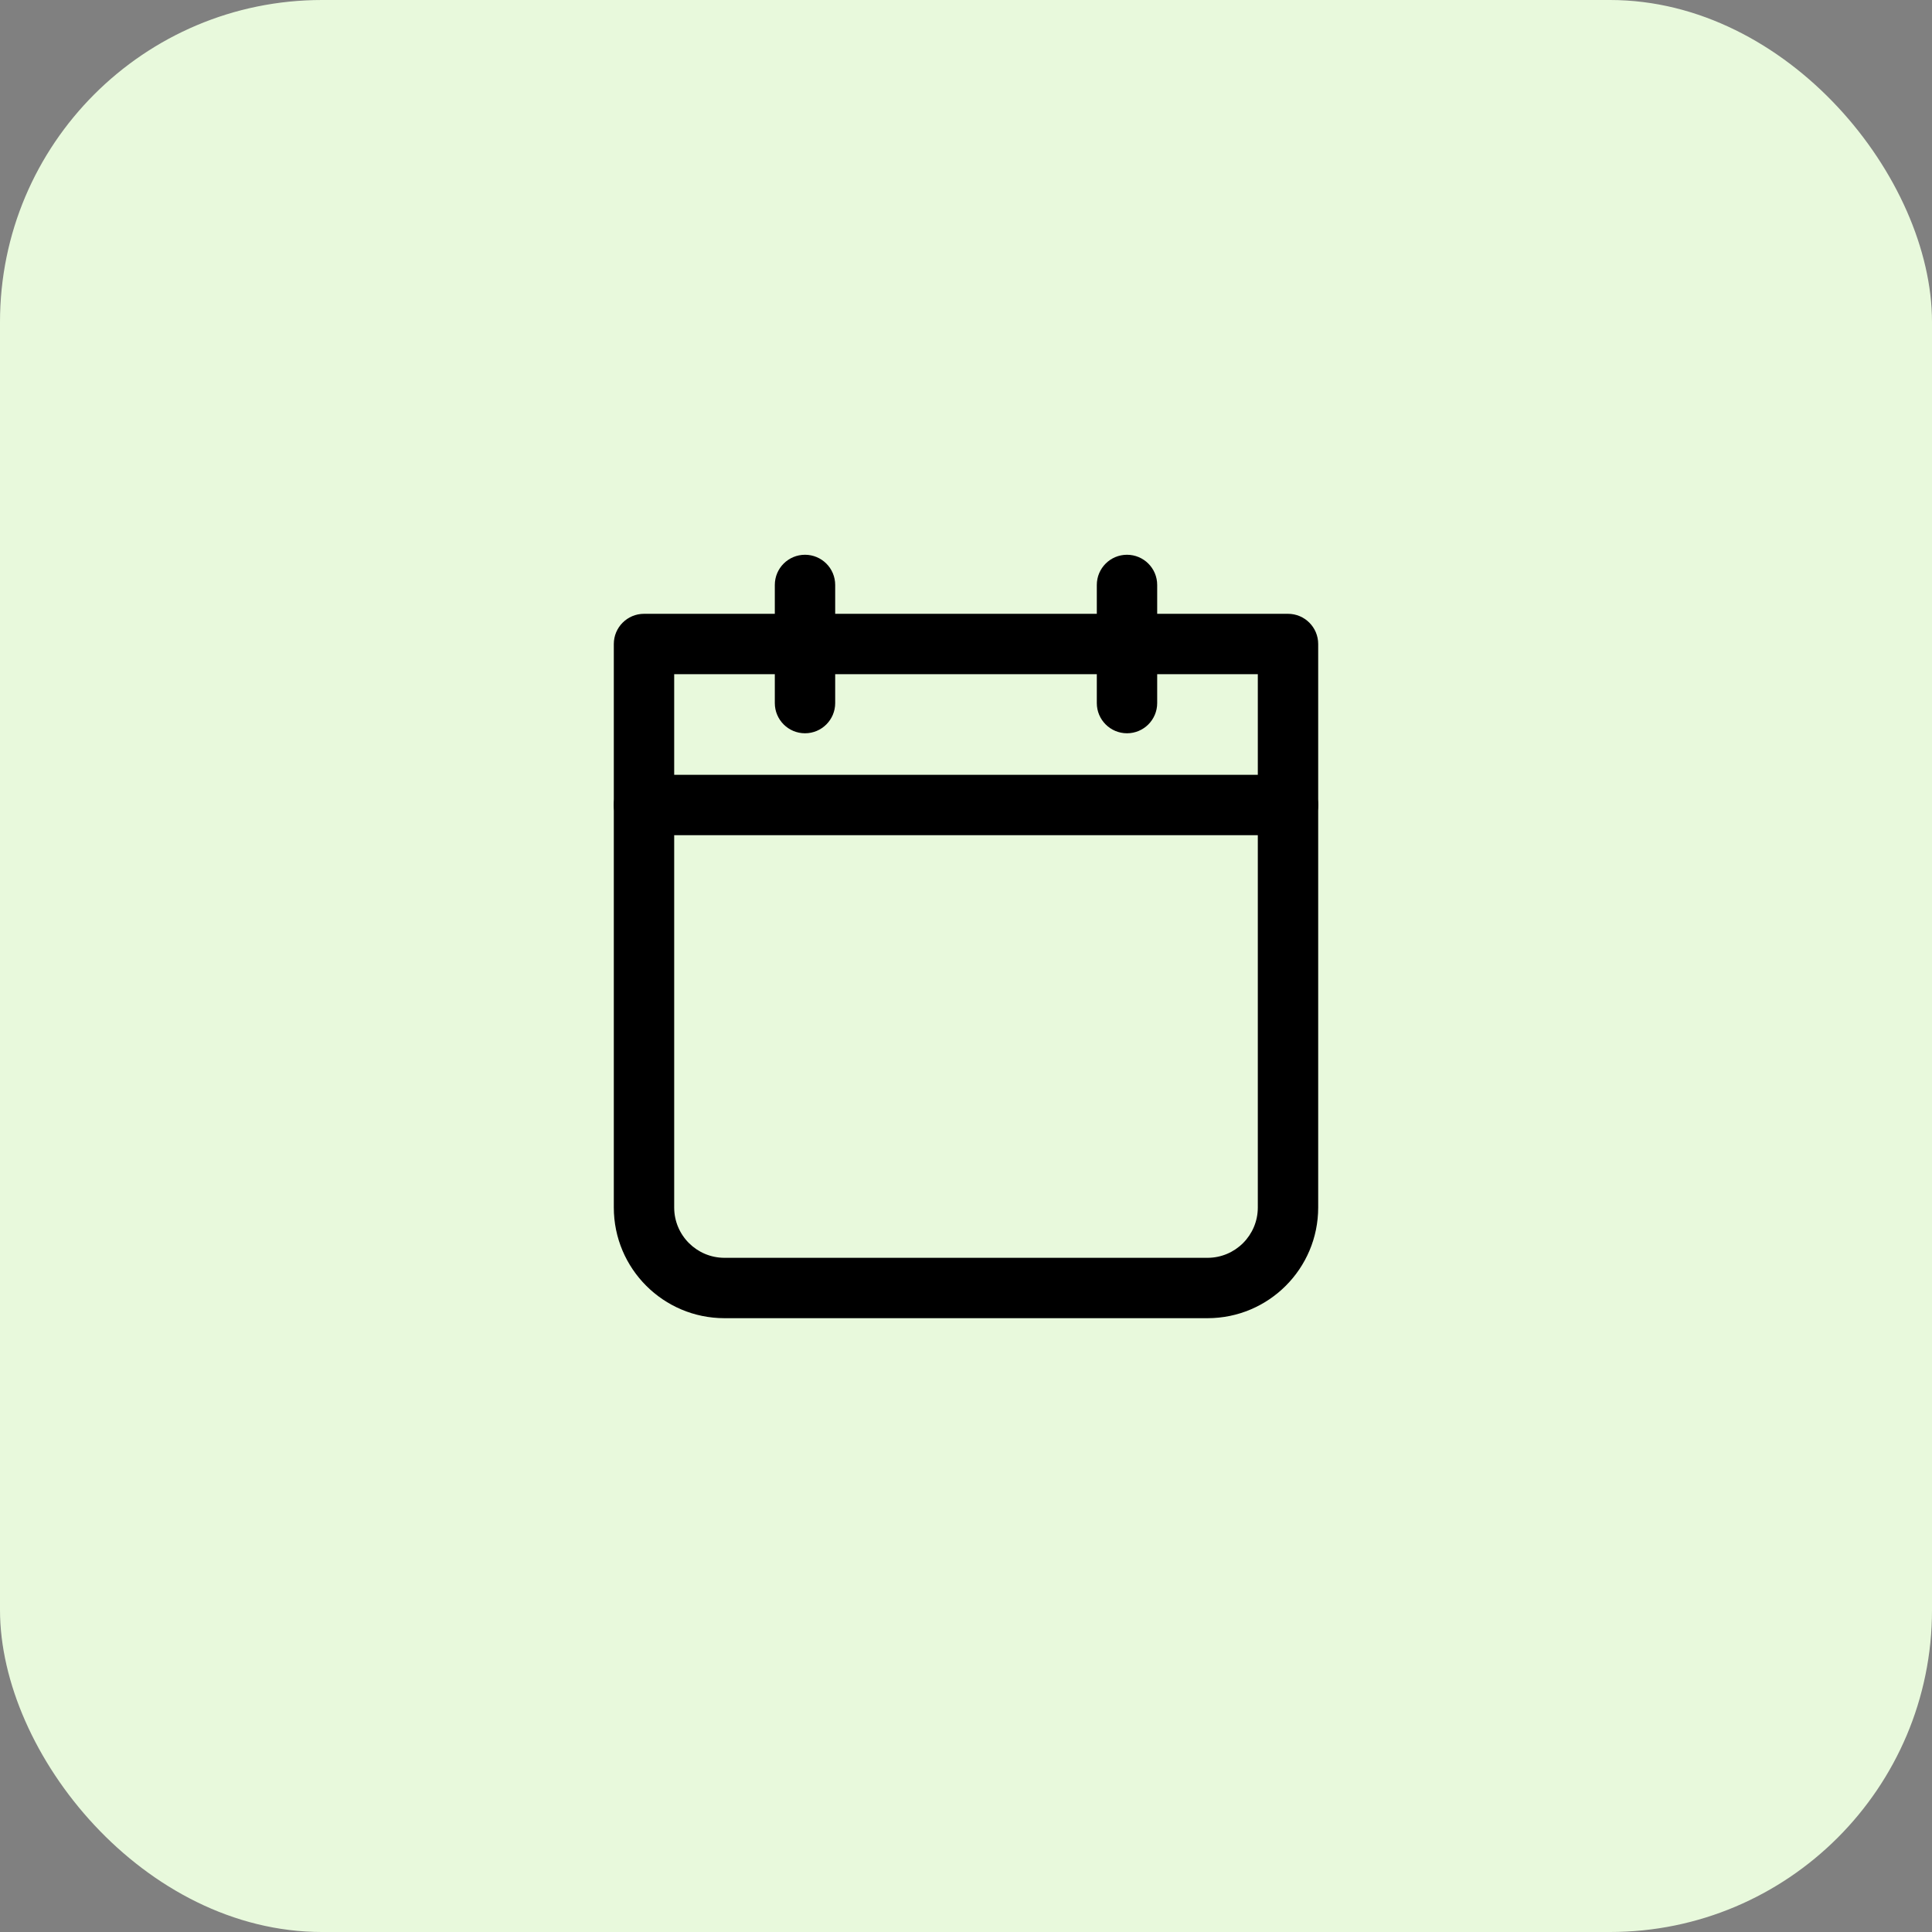 <svg width="48" height="48" viewBox="0 0 48 48" fill="none" xmlns="http://www.w3.org/2000/svg">
<rect x="0" y="0" width="48" height="48" fill="#808080" stroke="none"/>
<rect width="48" height="48" rx="8" fill="#E8F9DC"/>
<path fill-rule="evenodd" clip-rule="evenodd" d="M15.25 16C15.25 15.586 15.586 15.25 16 15.25H32C32.414 15.25 32.75 15.586 32.75 16V30C32.75 31.519 31.519 32.75 30 32.75H18C16.481 32.75 15.25 31.519 15.25 30V16ZM16.75 16.75V30C16.75 30.69 17.31 31.25 18 31.25H30C30.69 31.25 31.25 30.69 31.25 30V16.75H16.75Z" fill="black"/>
<path fill-rule="evenodd" clip-rule="evenodd" d="M15.25 20C15.25 19.586 15.586 19.25 16 19.25H32C32.414 19.25 32.75 19.586 32.75 20C32.75 20.414 32.414 20.75 32 20.75H16C15.586 20.75 15.25 20.414 15.25 20Z" fill="black"/>
<path fill-rule="evenodd" clip-rule="evenodd" d="M28 13.783C28.414 13.783 28.75 14.118 28.75 14.533V17.468C28.75 17.882 28.414 18.218 28 18.218C27.586 18.218 27.25 17.882 27.25 17.468V14.533C27.25 14.118 27.586 13.783 28 13.783Z" fill="black"/>
<path fill-rule="evenodd" clip-rule="evenodd" d="M20 13.783C20.414 13.783 20.75 14.118 20.75 14.533V17.468C20.75 17.882 20.414 18.218 20 18.218C19.586 18.218 19.25 17.882 19.25 17.468V14.533C19.25 14.118 19.586 13.783 20 13.783Z" fill="black"/>
</svg>
